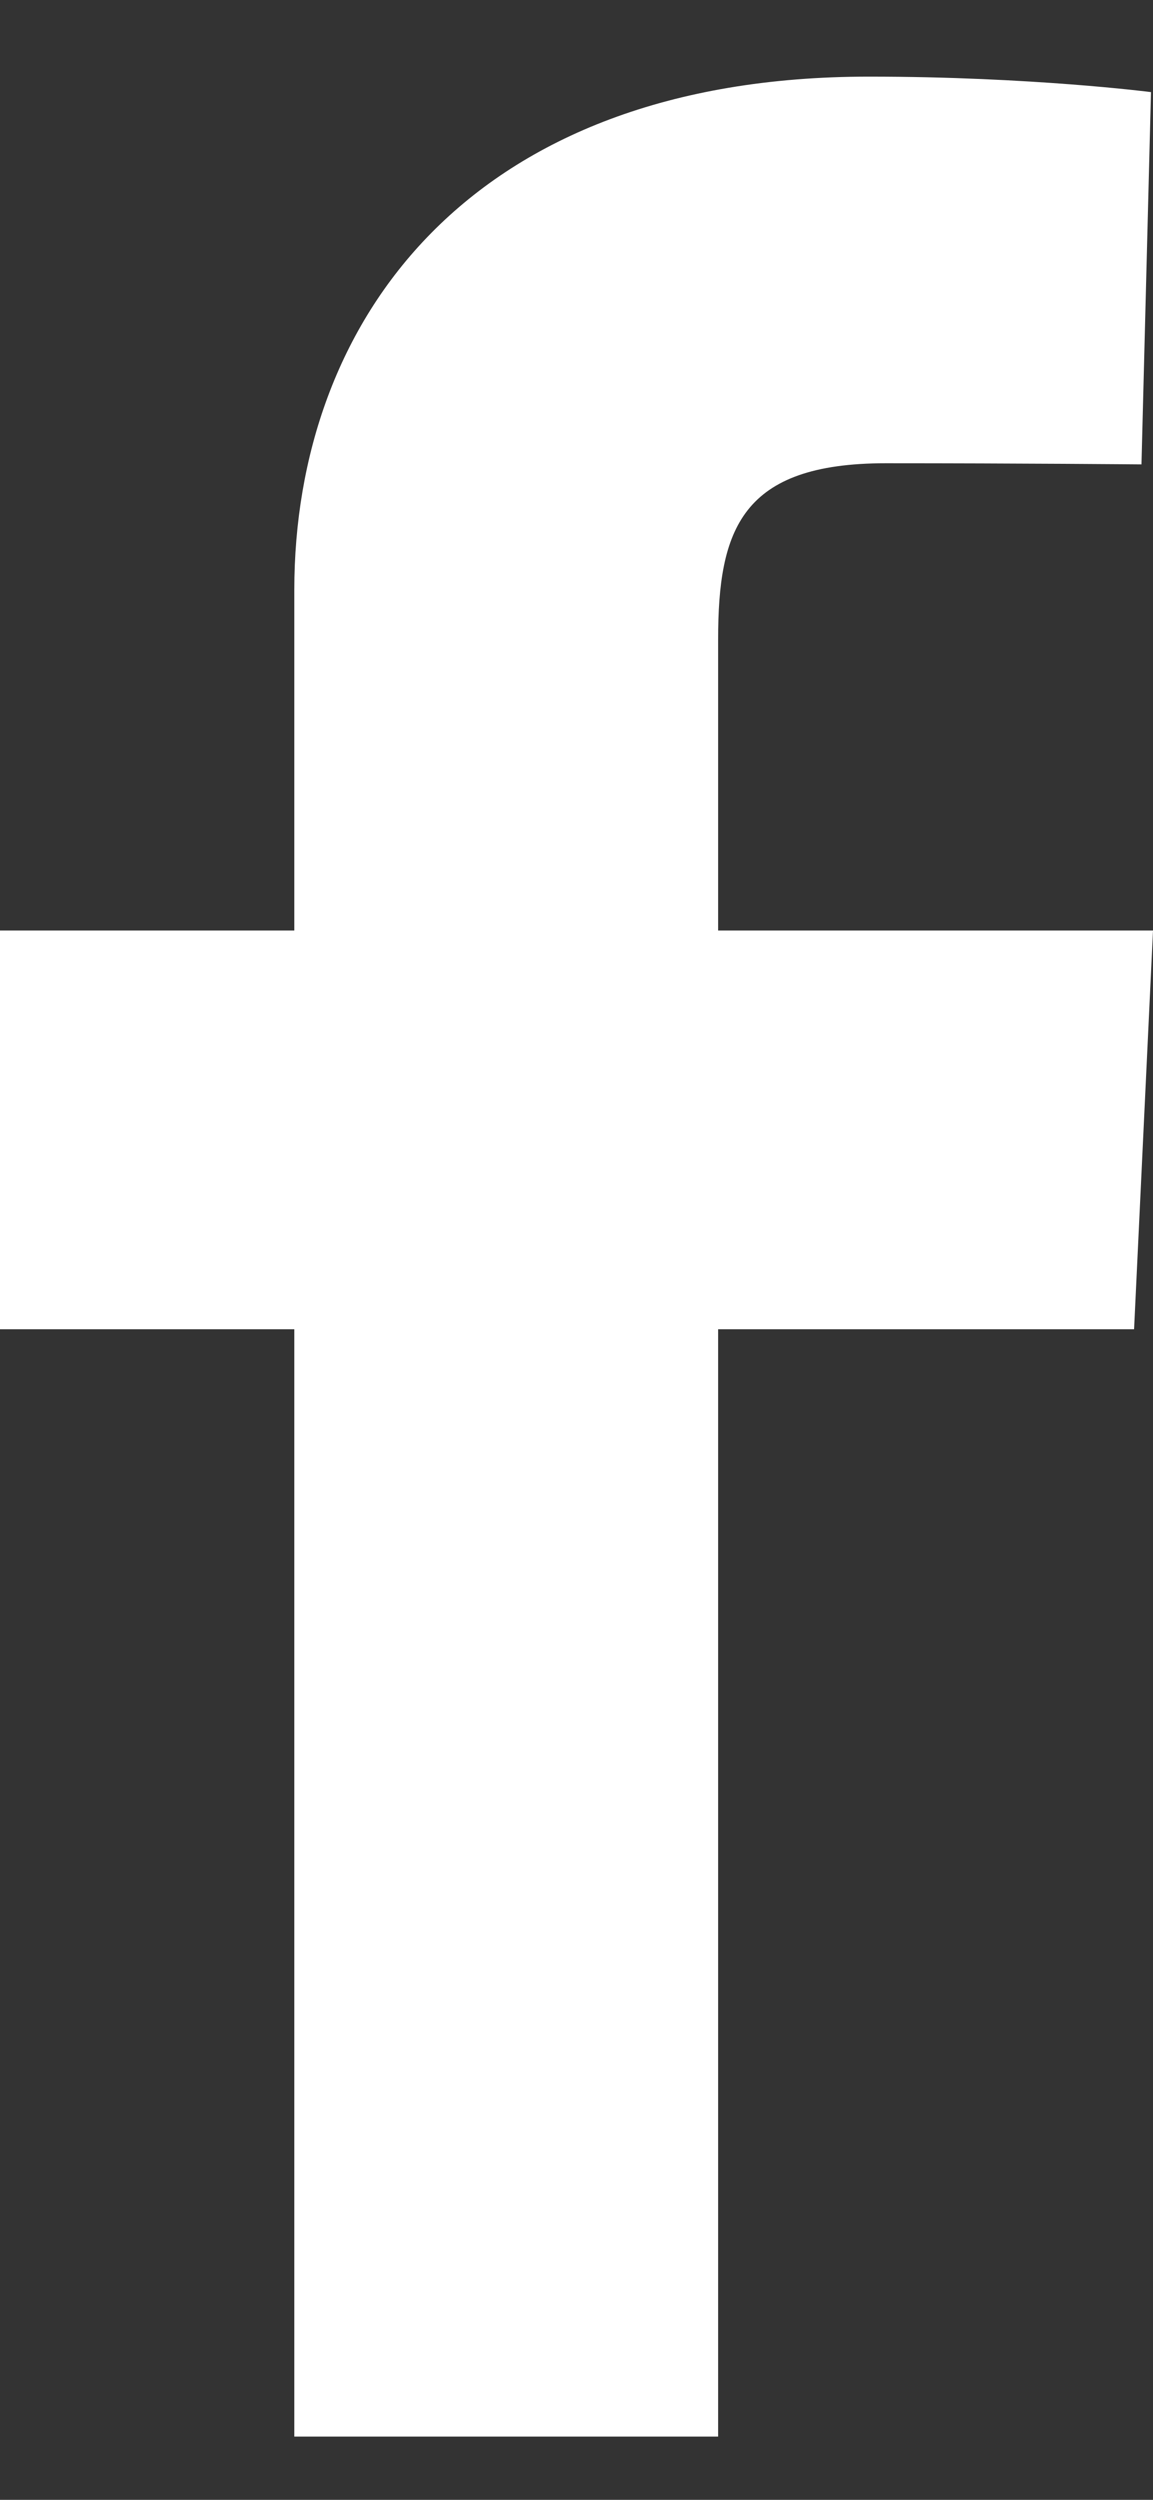 <svg width="12" height="26" viewBox="0 0 12 26" fill="none" xmlns="http://www.w3.org/2000/svg">
<rect x="0" y="0" width="12" height="26" fill="#333333" stroke="none"/>
<path d="M3.063 25.342V13.825H0V9.678H3.063V6.136C3.063 3.353 4.873 0.797 9.042 0.797C10.73 0.797 11.979 0.958 11.979 0.958L11.88 4.83C11.88 4.83 10.607 4.818 9.218 4.818C7.715 4.818 7.474 5.507 7.474 6.65V9.678H12L11.803 13.825H7.474V25.342H3.063Z" fill="white"/>
</svg>

